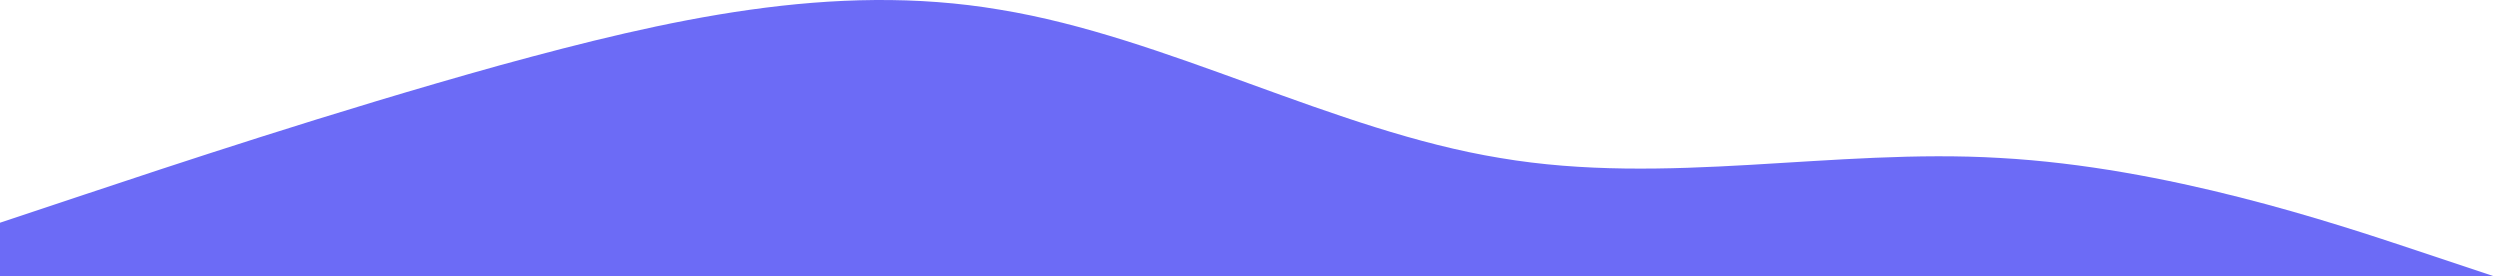 <svg width="960" height="106" viewBox="0 0 960 106" fill="none" xmlns="http://www.w3.org/2000/svg">
<path d="M0 85.525L32 74.859C64 64.192 128 42.859 192 25.059C256 7.525 320 -7.141 384 3.725C448 14.192 512 50.192 576 60.659C640 71.525 704 56.859 768 60.659C832 64.192 896 85.525 928 96.192L960 106.859H928C896 106.859 832 106.859 768 106.859C704 106.859 640 106.859 576 106.859C512 106.859 448 106.859 384 106.859C320 106.859 256 106.859 192 106.859C128 106.859 64 106.859 32 106.859H0V85.525Z" fill="#6C6BF6"/>
</svg>
